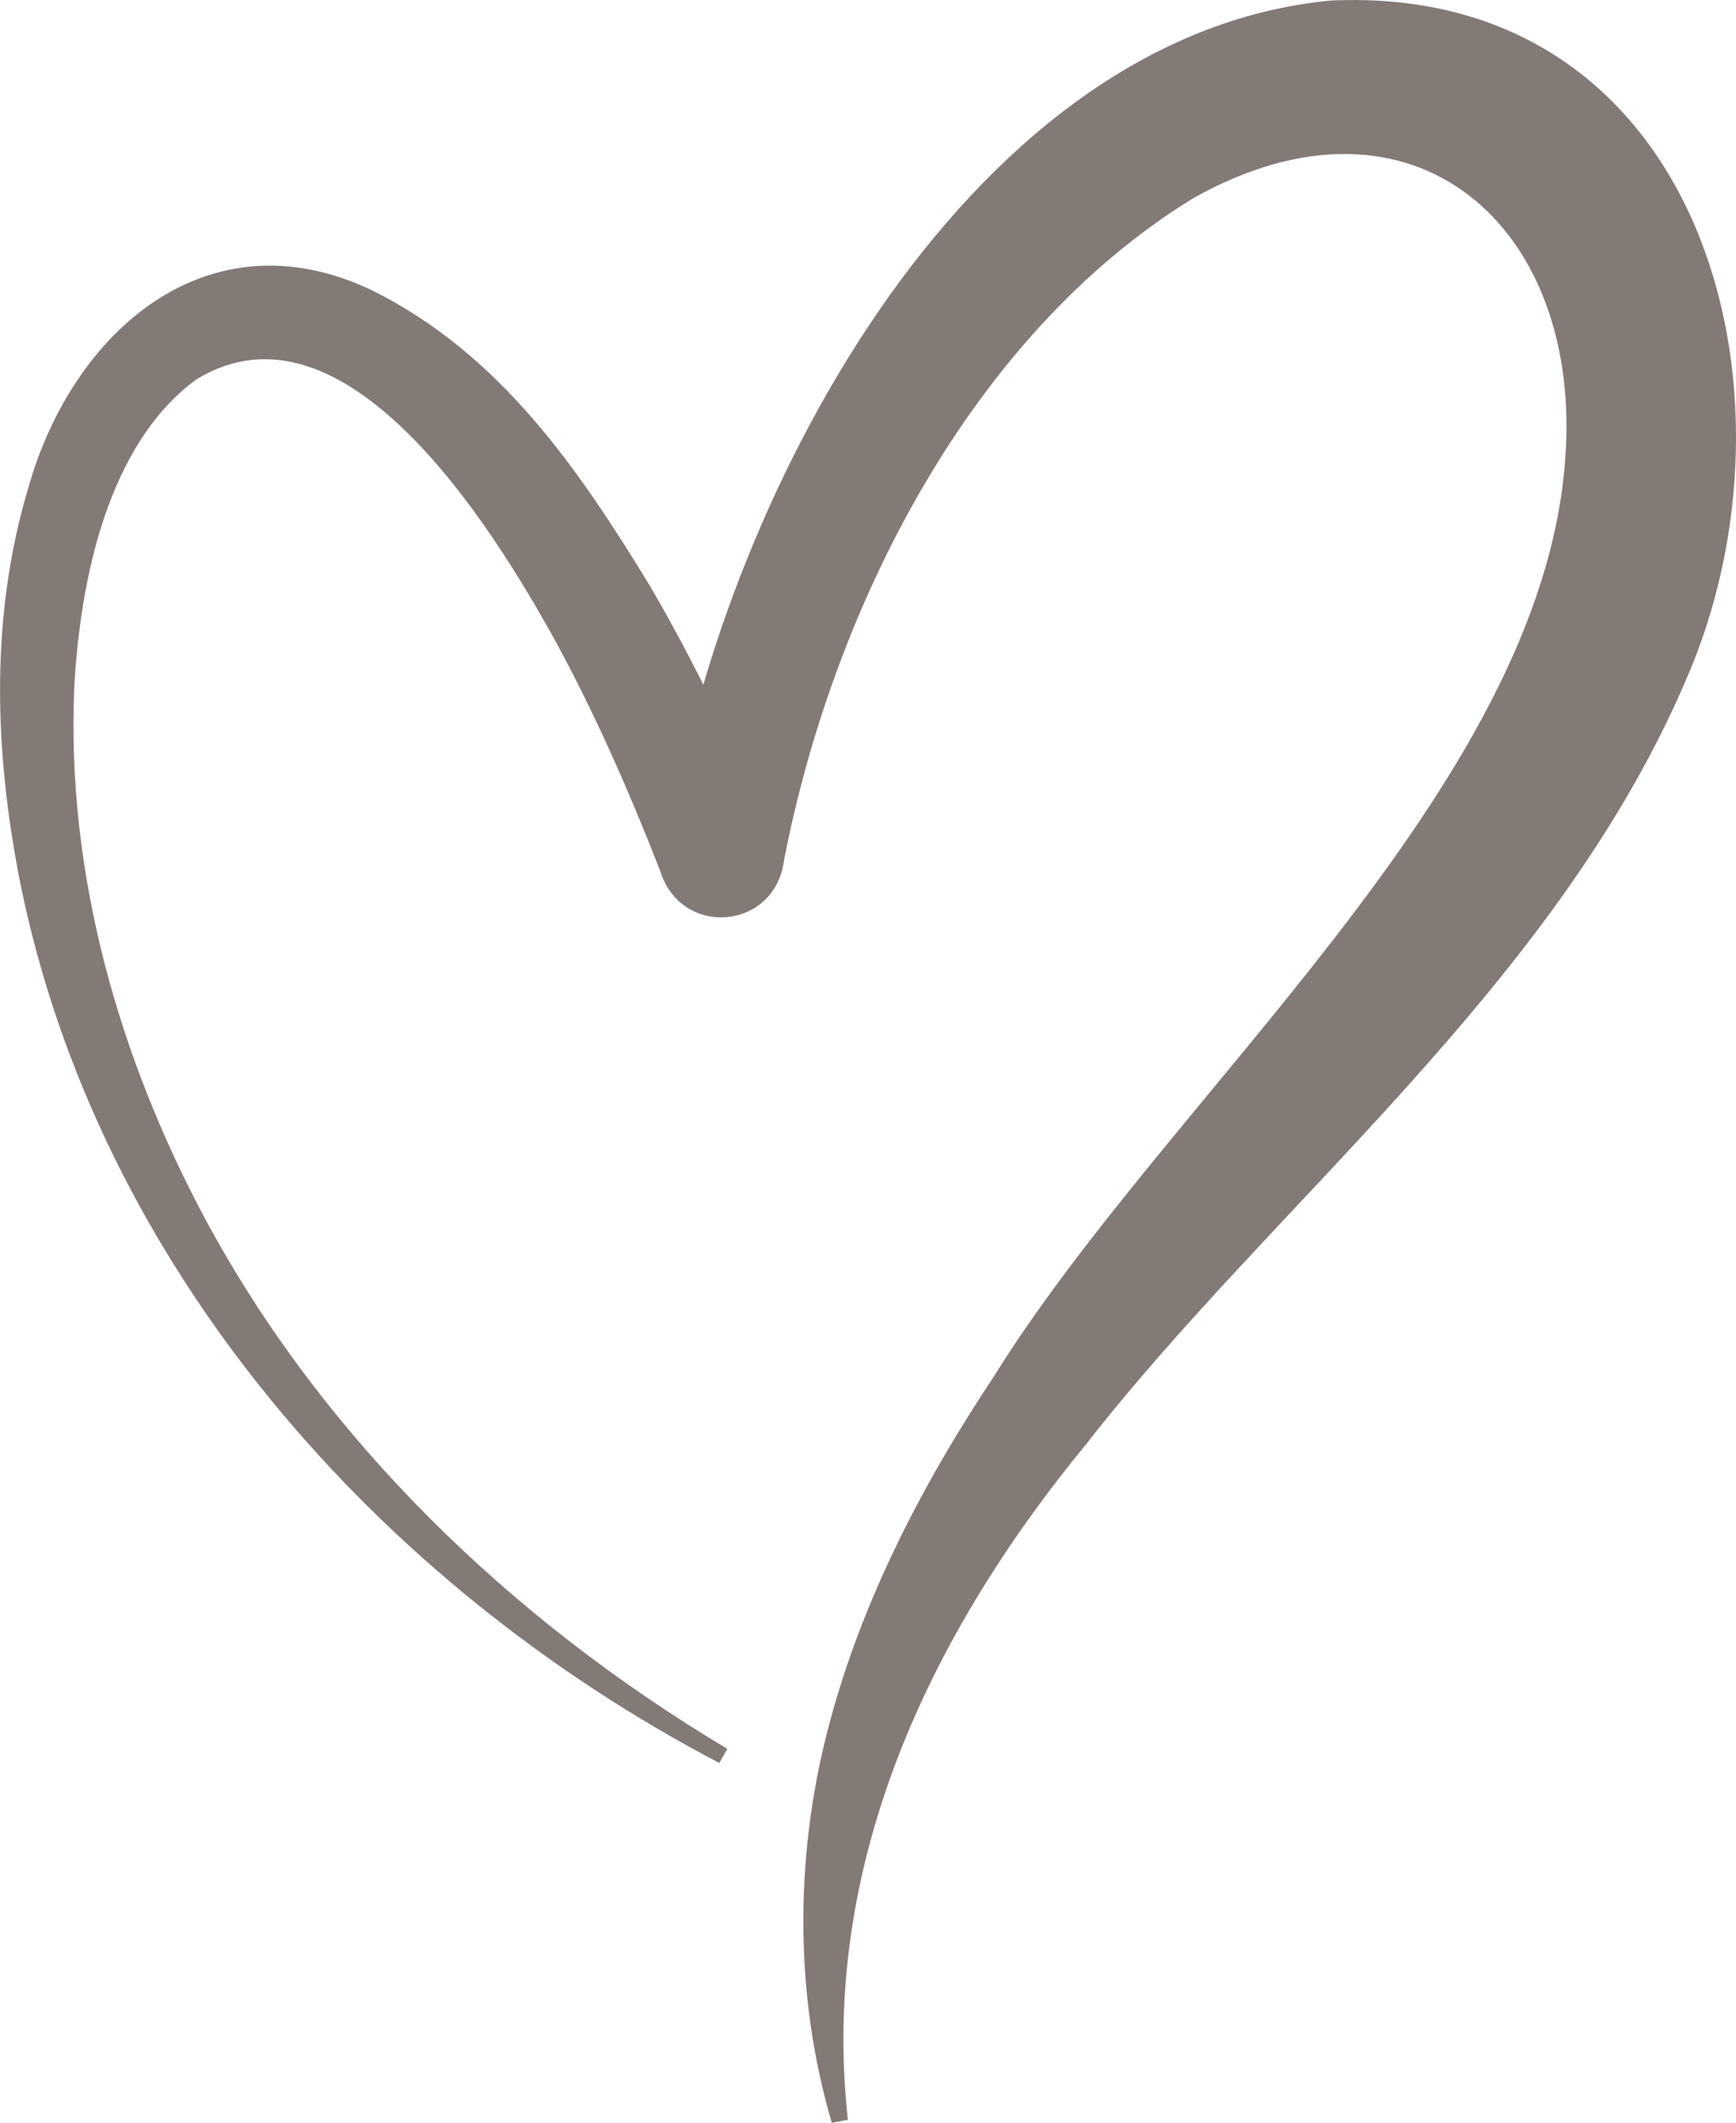 <svg viewBox="0 0 132.8 162.37" xmlns="http://www.w3.org/2000/svg" data-name="Ebene 2" id="Ebene_2">
  <defs>
    <style>
      .cls-1 {
        fill: #847a75;
      }
    </style>
  </defs>
  <g data-name="Ebene 1" id="Ebene_1-2">
    <path d="M55.04,134.86C28.93,121.19,7.47,96.9,1.54,67.49c-1.97-9.96-2.34-20.34.65-30.26,3.38-11.88,13.69-21,26.26-15.03,9.87,4.91,15.83,13.72,21.26,22.6,3.47,5.93,6.42,12.16,9.09,18.45.03.04.2.49.23.53-.39-.94-1.16-1.88-2.53-2.35-3.15-1-5.14,1.66-5.37,2.91C54.86,39.18,73.45,2.74,101.8.04c28.4-1.3,36.86,29.97,27.13,52.07-10.02,23.31-31.36,39.79-45.83,58.34-12.04,14.63-20.4,32.26-18.24,51.69,0,0-1.23.23-1.23.23-2.78-9.45-2.88-19.89-.39-29.74,2.5-9.87,7.25-19.02,12.78-27.33,13.4-21.58,41.87-44.92,43.71-70.11,1.4-17.84-11.6-29.53-28.48-20.01-16.94,10.41-27.51,31.23-31.27,50.6-.67,5.39-7.89,5.99-9.48.83-2.34-6-5.01-12.09-8.08-17.7-4.77-8.61-16.03-26.83-27.4-19.89-6.76,4.96-8.89,15.28-9.34,23.59-.6,14.13,3.35,28.19,10.04,40.67,9.05,16.79,23.35,30.6,39.92,40.49l-.62,1.09h0Z" class="cls-1"></path>
  </g>
</svg>
